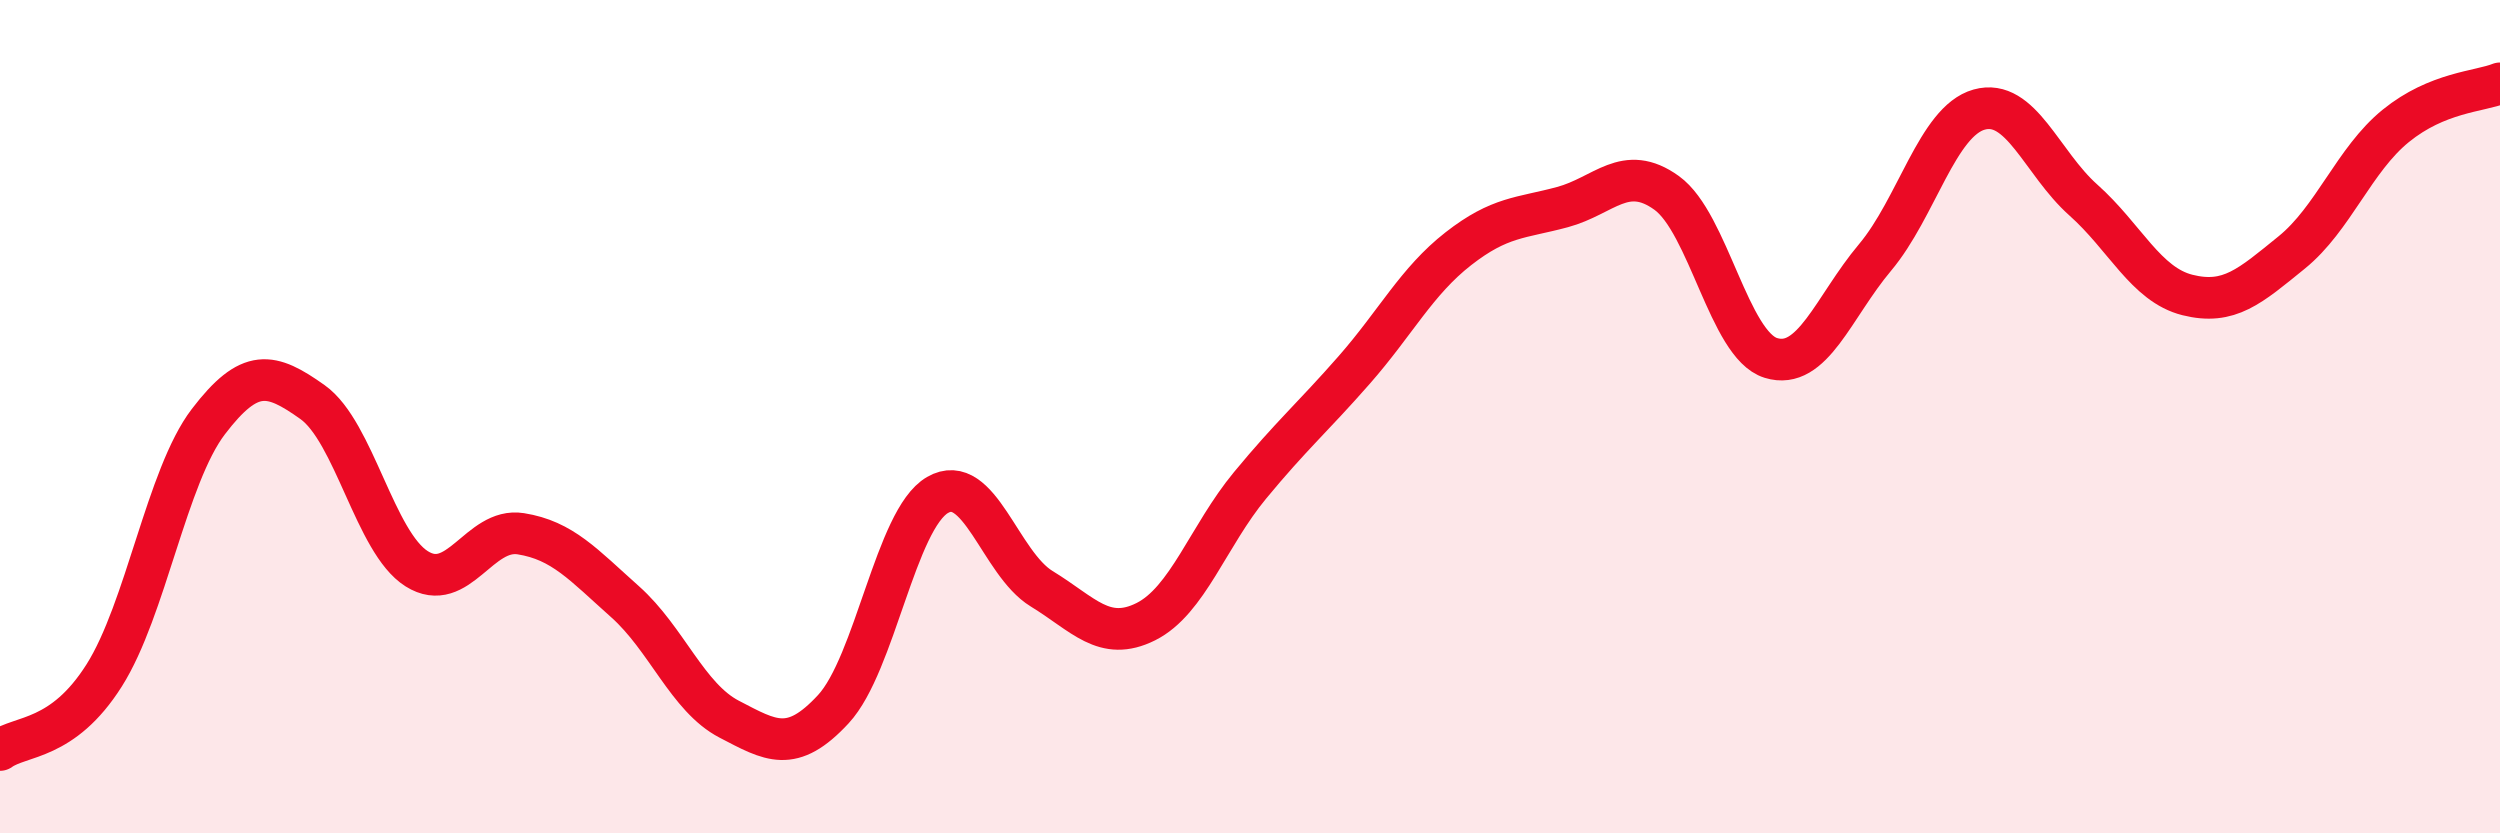 
    <svg width="60" height="20" viewBox="0 0 60 20" xmlns="http://www.w3.org/2000/svg">
      <path
        d="M 0,18 C 0.5,17.64 1.5,17.79 2.5,16.21 C 3.5,14.63 4,11.43 5,10.12 C 6,8.81 6.5,8.94 7.5,9.65 C 8.5,10.36 9,13.02 10,13.65 C 11,14.28 11.5,12.65 12.5,12.81 C 13.5,12.97 14,13.55 15,14.44 C 16,15.33 16.5,16.74 17.5,17.26 C 18.5,17.78 19,18.1 20,17.02 C 21,15.94 21.5,12.46 22.5,11.88 C 23.5,11.3 24,13.52 25,14.13 C 26,14.74 26.5,15.42 27.5,14.92 C 28.5,14.42 29,12.86 30,11.65 C 31,10.44 31.5,10.02 32.5,8.88 C 33.5,7.74 34,6.75 35,5.97 C 36,5.19 36.5,5.24 37.5,4.97 C 38.5,4.7 39,3.91 40,4.63 C 41,5.35 41.5,8.28 42.5,8.59 C 43.5,8.9 44,7.37 45,6.18 C 46,4.99 46.5,2.91 47.5,2.63 C 48.5,2.35 49,3.91 50,4.8 C 51,5.69 51.5,6.83 52.5,7.08 C 53.5,7.33 54,6.87 55,6.06 C 56,5.25 56.5,3.83 57.5,3.02 C 58.5,2.21 59.5,2.2 60,2L60 20L0 20Z"
        fill="#EB0A25"
        opacity="0.1"
        stroke-linecap="round"
        stroke-linejoin="round"
      />
      <path
        d="M 0,18 C 0.5,17.64 1.5,17.79 2.5,16.21 C 3.5,14.63 4,11.43 5,10.12 C 6,8.81 6.5,8.94 7.5,9.65 C 8.5,10.36 9,13.02 10,13.65 C 11,14.28 11.5,12.65 12.5,12.81 C 13.5,12.97 14,13.55 15,14.44 C 16,15.33 16.5,16.74 17.5,17.26 C 18.5,17.78 19,18.1 20,17.02 C 21,15.94 21.5,12.46 22.5,11.88 C 23.5,11.3 24,13.52 25,14.13 C 26,14.74 26.5,15.42 27.5,14.92 C 28.5,14.42 29,12.86 30,11.65 C 31,10.44 31.5,10.02 32.5,8.88 C 33.5,7.74 34,6.75 35,5.97 C 36,5.19 36.5,5.24 37.5,4.97 C 38.5,4.7 39,3.91 40,4.63 C 41,5.35 41.5,8.28 42.5,8.59 C 43.5,8.9 44,7.37 45,6.18 C 46,4.99 46.5,2.91 47.5,2.63 C 48.5,2.35 49,3.91 50,4.8 C 51,5.69 51.5,6.83 52.5,7.08 C 53.5,7.33 54,6.87 55,6.06 C 56,5.25 56.5,3.83 57.5,3.02 C 58.5,2.21 59.5,2.2 60,2"
        stroke="#EB0A25"
        stroke-width="1"
        fill="none"
        stroke-linecap="round"
        stroke-linejoin="round"
      />
    </svg>
  